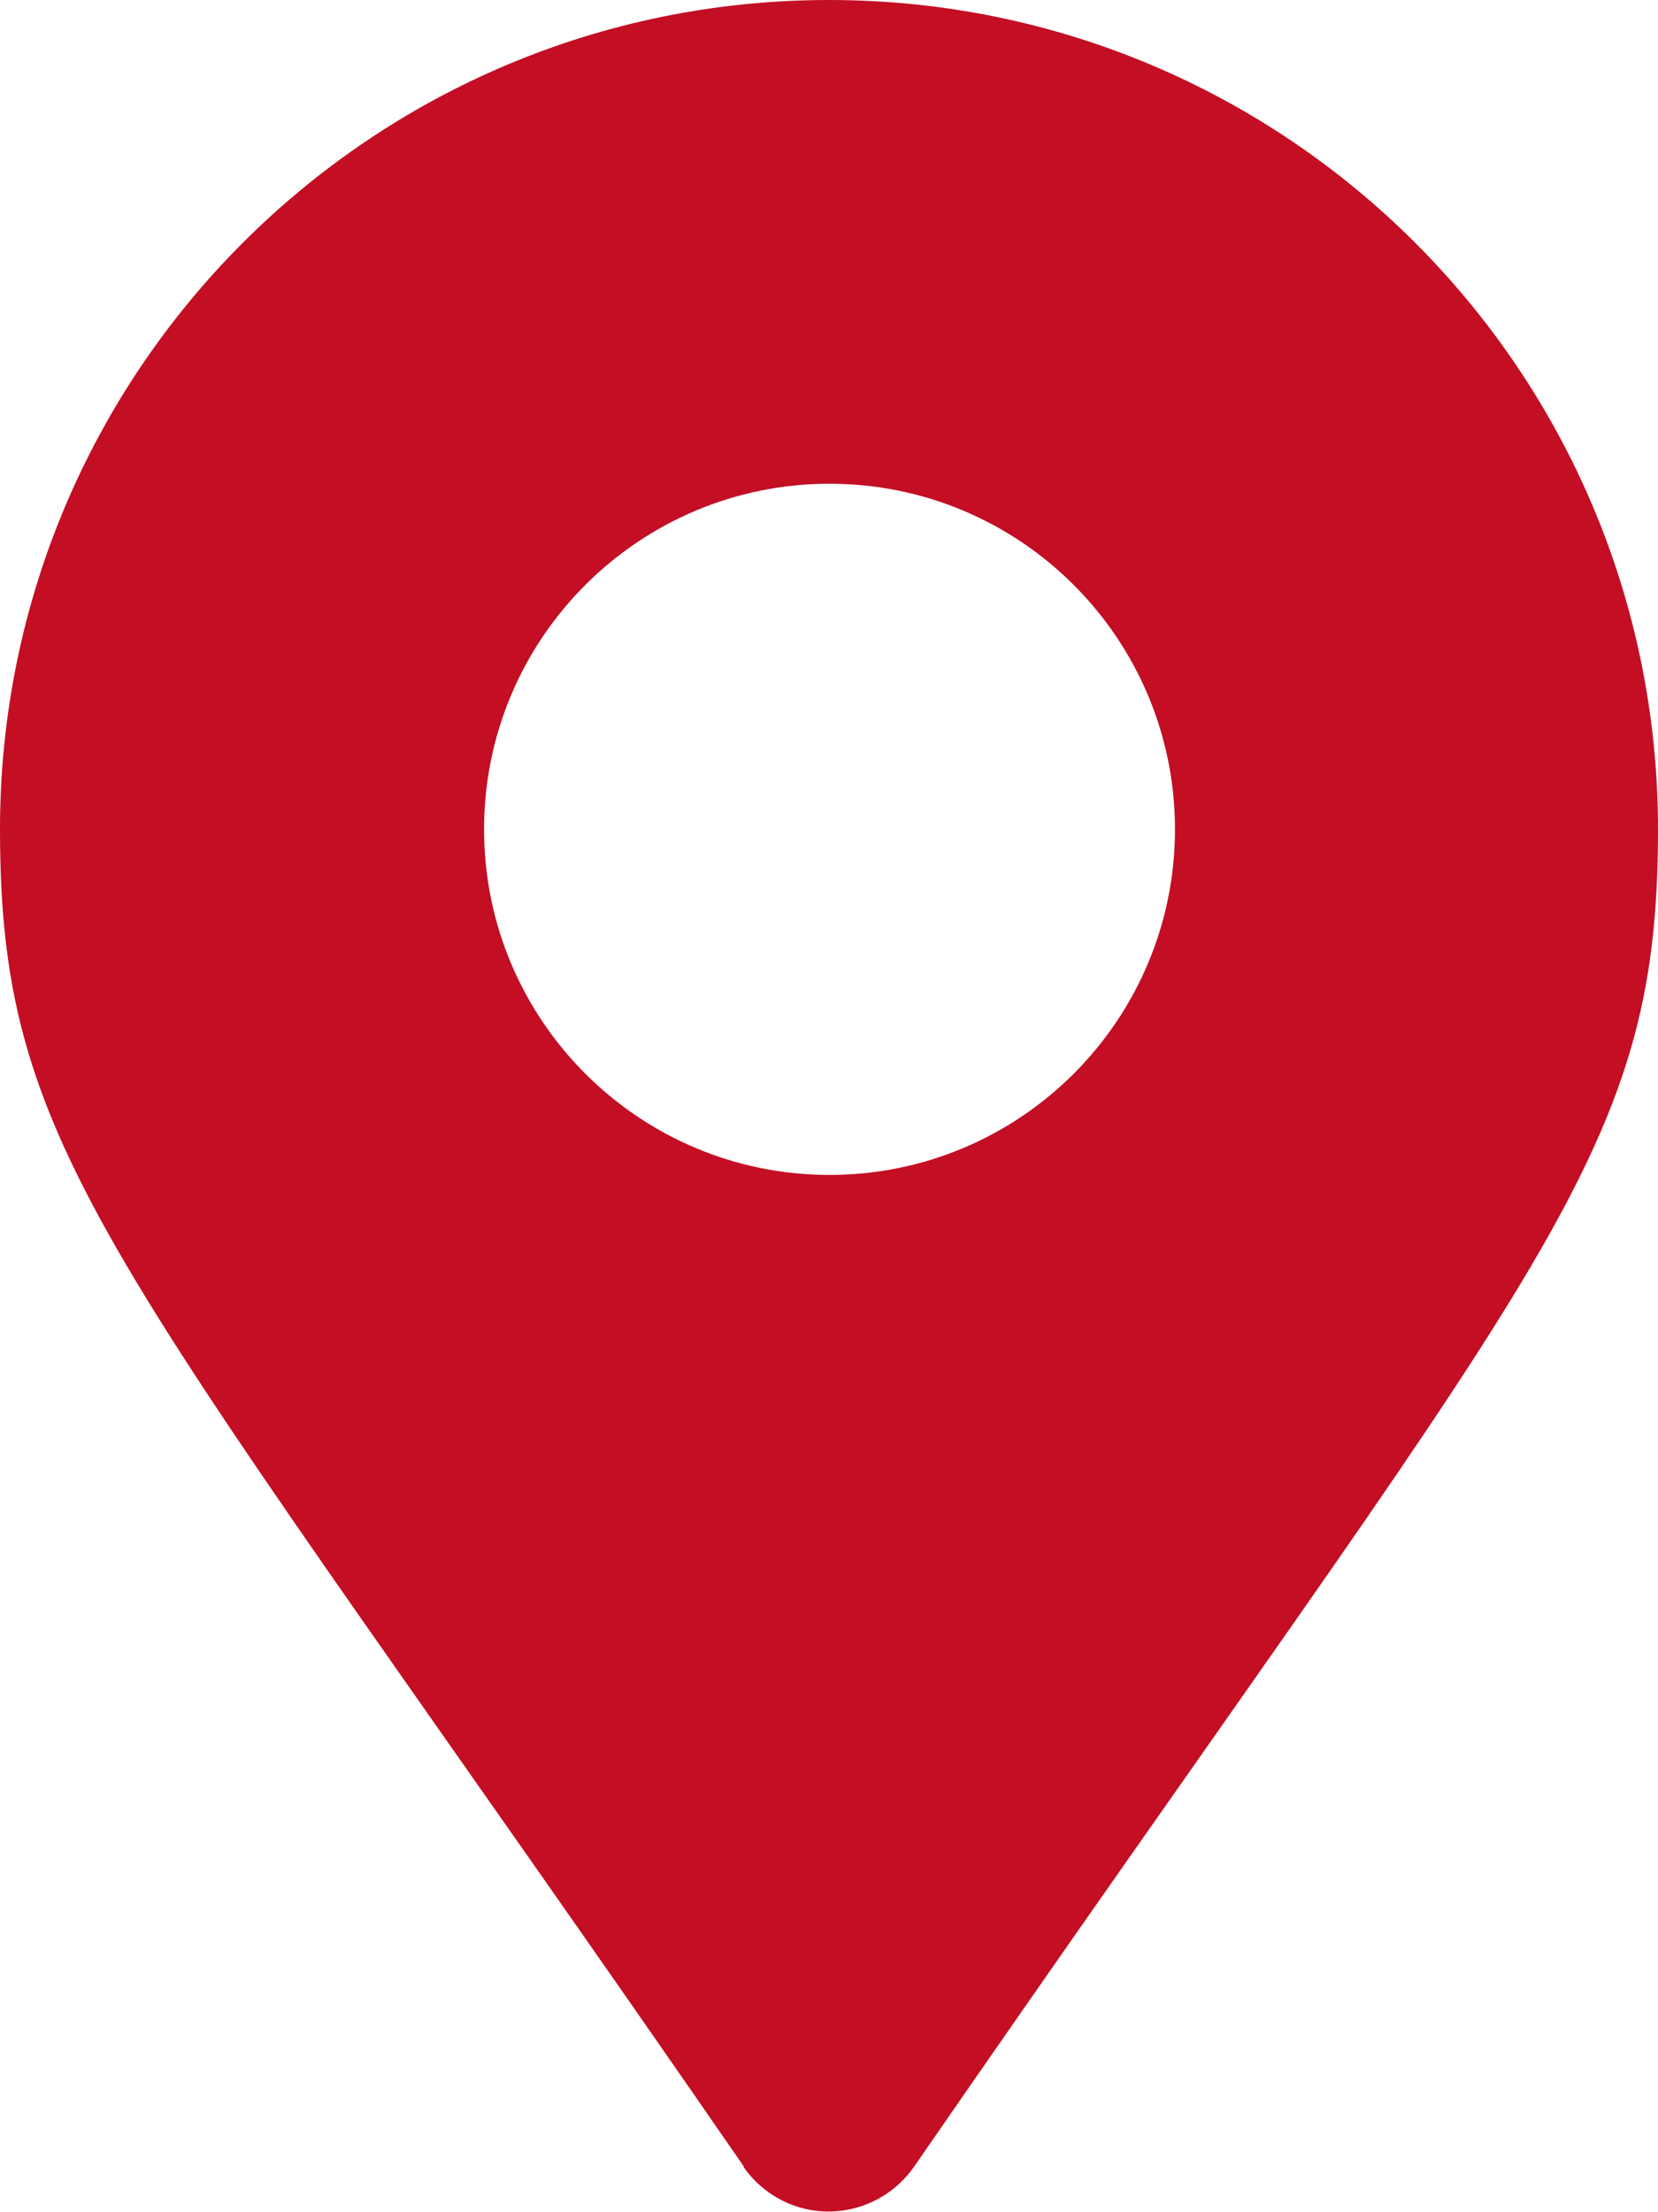 <?xml version="1.0" encoding="UTF-8"?>
<svg id="_レイヤー_2" data-name="レイヤー 2" xmlns="http://www.w3.org/2000/svg" viewBox="0 0 31.82 42.43">
  <defs>
    <style>
      .cls-1 {
        fill: #c30e24;
      }
    </style>
  </defs>
  <g id="contents">
    <path id="Icon_awesome-map-marker-alt" data-name="Icon awesome-map-marker-alt" class="cls-1" d="m14.28,41.57C2.23,24.12,0,22.32,0,15.91,0,7.12,7.12,0,15.91,0s15.91,7.12,15.91,15.91c0,6.41-2.23,8.21-14.28,25.66-.63.9-1.87,1.13-2.77.5-.2-.14-.37-.31-.5-.5Zm1.64-19.03c3.66,0,6.63-2.97,6.63-6.63s-2.97-6.63-6.63-6.63-6.63,2.97-6.63,6.63,2.97,6.63,6.63,6.63h0Z"/>
  </g>
</svg>